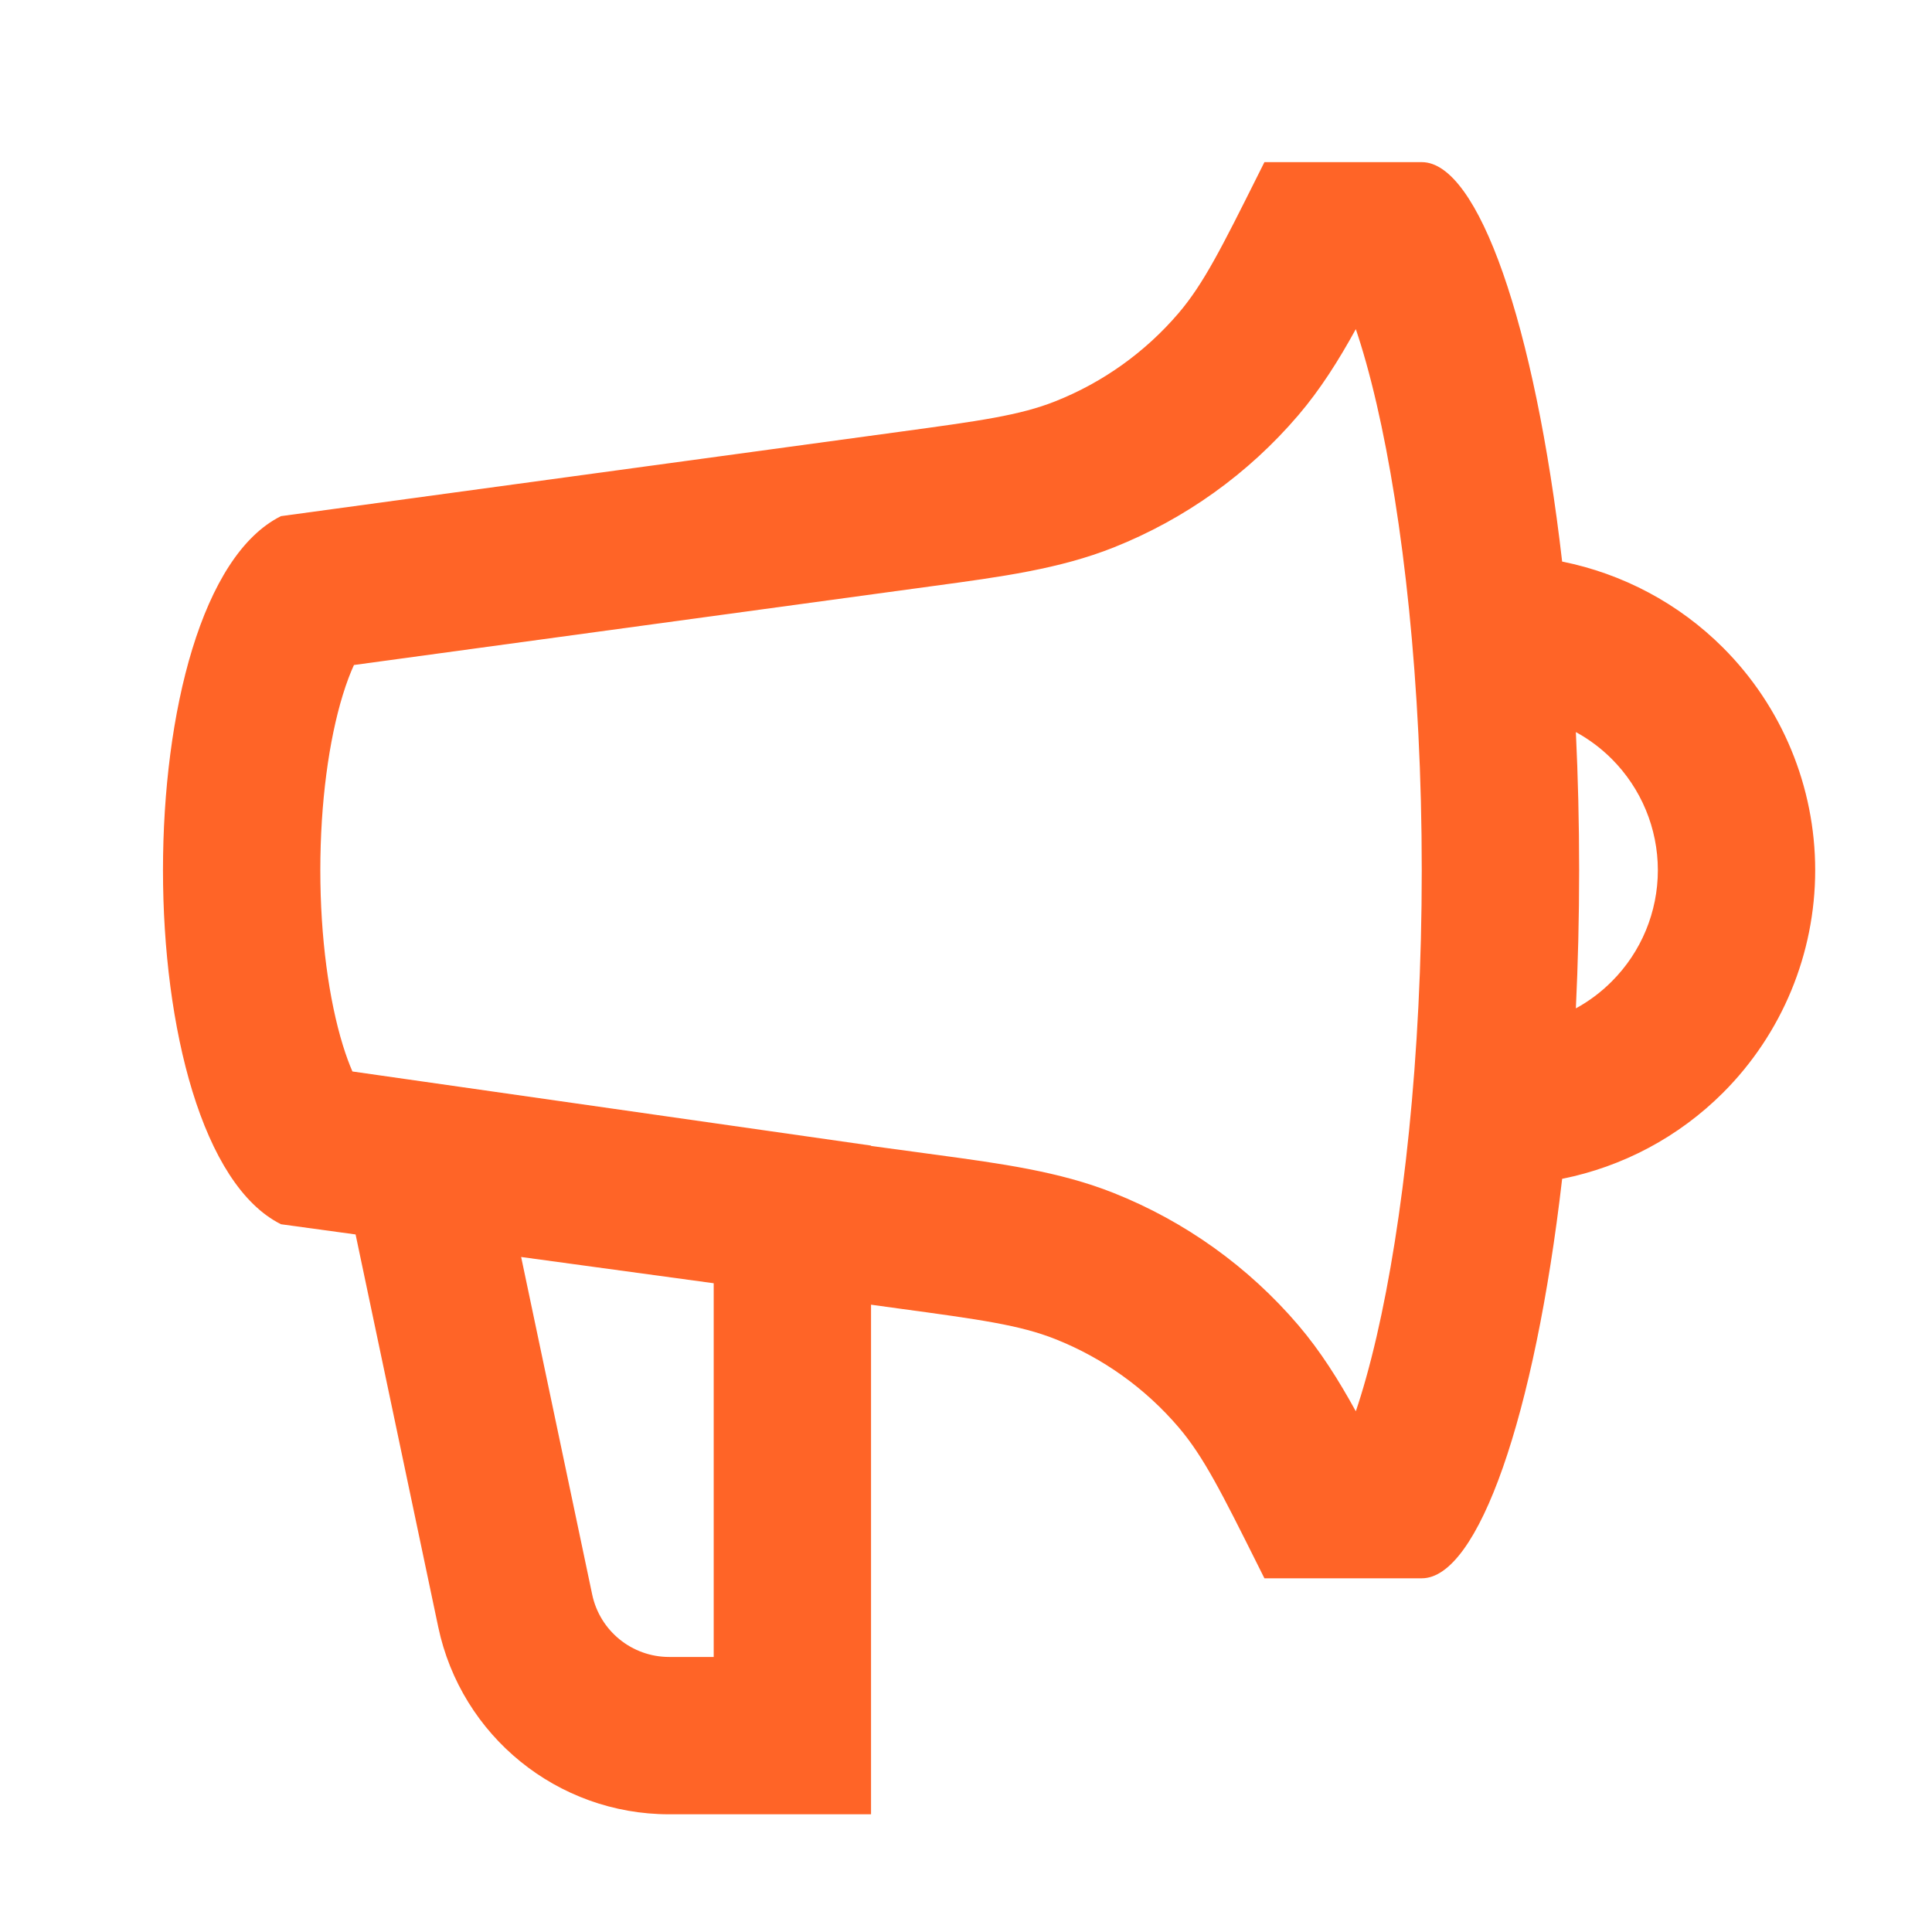 <svg width="39" height="39" viewBox="0 0 39 39" fill="none" xmlns="http://www.w3.org/2000/svg">
<path fill-rule="evenodd" clip-rule="evenodd" d="M25.524 3.273H28.701C29.841 3.273 30.982 6.549 31.534 11.336C32.755 11.581 33.888 12.18 34.782 13.074C35.973 14.265 36.642 15.881 36.642 17.566C36.642 19.251 35.973 20.867 34.782 22.058C33.888 22.952 32.755 23.552 31.534 23.796C30.982 28.584 29.841 31.86 28.701 31.86H25.524L25.392 31.596C24.661 30.133 24.295 29.402 23.792 28.812C23.121 28.026 22.268 27.415 21.307 27.033C20.587 26.747 19.776 26.636 18.156 26.416L17.583 26.337V36.624H13.508C11.255 36.624 9.31 35.046 8.846 32.841L7.178 24.919L5.672 24.713C4.084 23.919 3.29 20.743 3.29 17.566C3.29 14.39 4.076 11.213 5.672 10.419L18.156 8.717C19.776 8.496 20.587 8.386 21.307 8.099C22.268 7.717 23.121 7.106 23.792 6.32C24.295 5.73 24.661 4.999 25.392 3.537L25.524 3.273ZM17.583 23.132V23.125L7.114 21.629C7.053 21.488 6.987 21.313 6.921 21.099C6.639 20.183 6.466 18.924 6.466 17.566C6.466 16.206 6.638 14.946 6.919 14.031C6.997 13.776 7.075 13.576 7.145 13.424L18.864 11.826C20.208 11.644 21.39 11.485 22.481 11.051C23.922 10.478 25.201 9.562 26.208 8.382C26.653 7.86 27.02 7.279 27.369 6.644C27.502 7.036 27.646 7.537 27.789 8.156C28.32 10.454 28.7 13.781 28.7 17.566C28.7 21.352 28.32 24.678 27.789 26.977C27.646 27.595 27.502 28.097 27.369 28.489C27.02 27.854 26.653 27.272 26.208 26.75C25.201 25.571 23.922 24.655 22.481 24.082C21.39 23.648 20.208 23.488 18.864 23.306L17.583 23.132ZM10.52 25.374L11.954 32.187C12.109 32.922 12.757 33.448 13.508 33.448H14.407V25.904L10.52 25.374ZM31.877 17.566C31.877 16.611 31.854 15.679 31.811 14.778C32.075 14.922 32.319 15.104 32.535 15.32C33.131 15.916 33.466 16.724 33.466 17.566C33.466 18.409 33.131 19.217 32.535 19.812C32.319 20.029 32.075 20.211 31.811 20.355C31.854 19.454 31.877 18.521 31.877 17.566Z" fill="#FF6427"/>
</svg>
